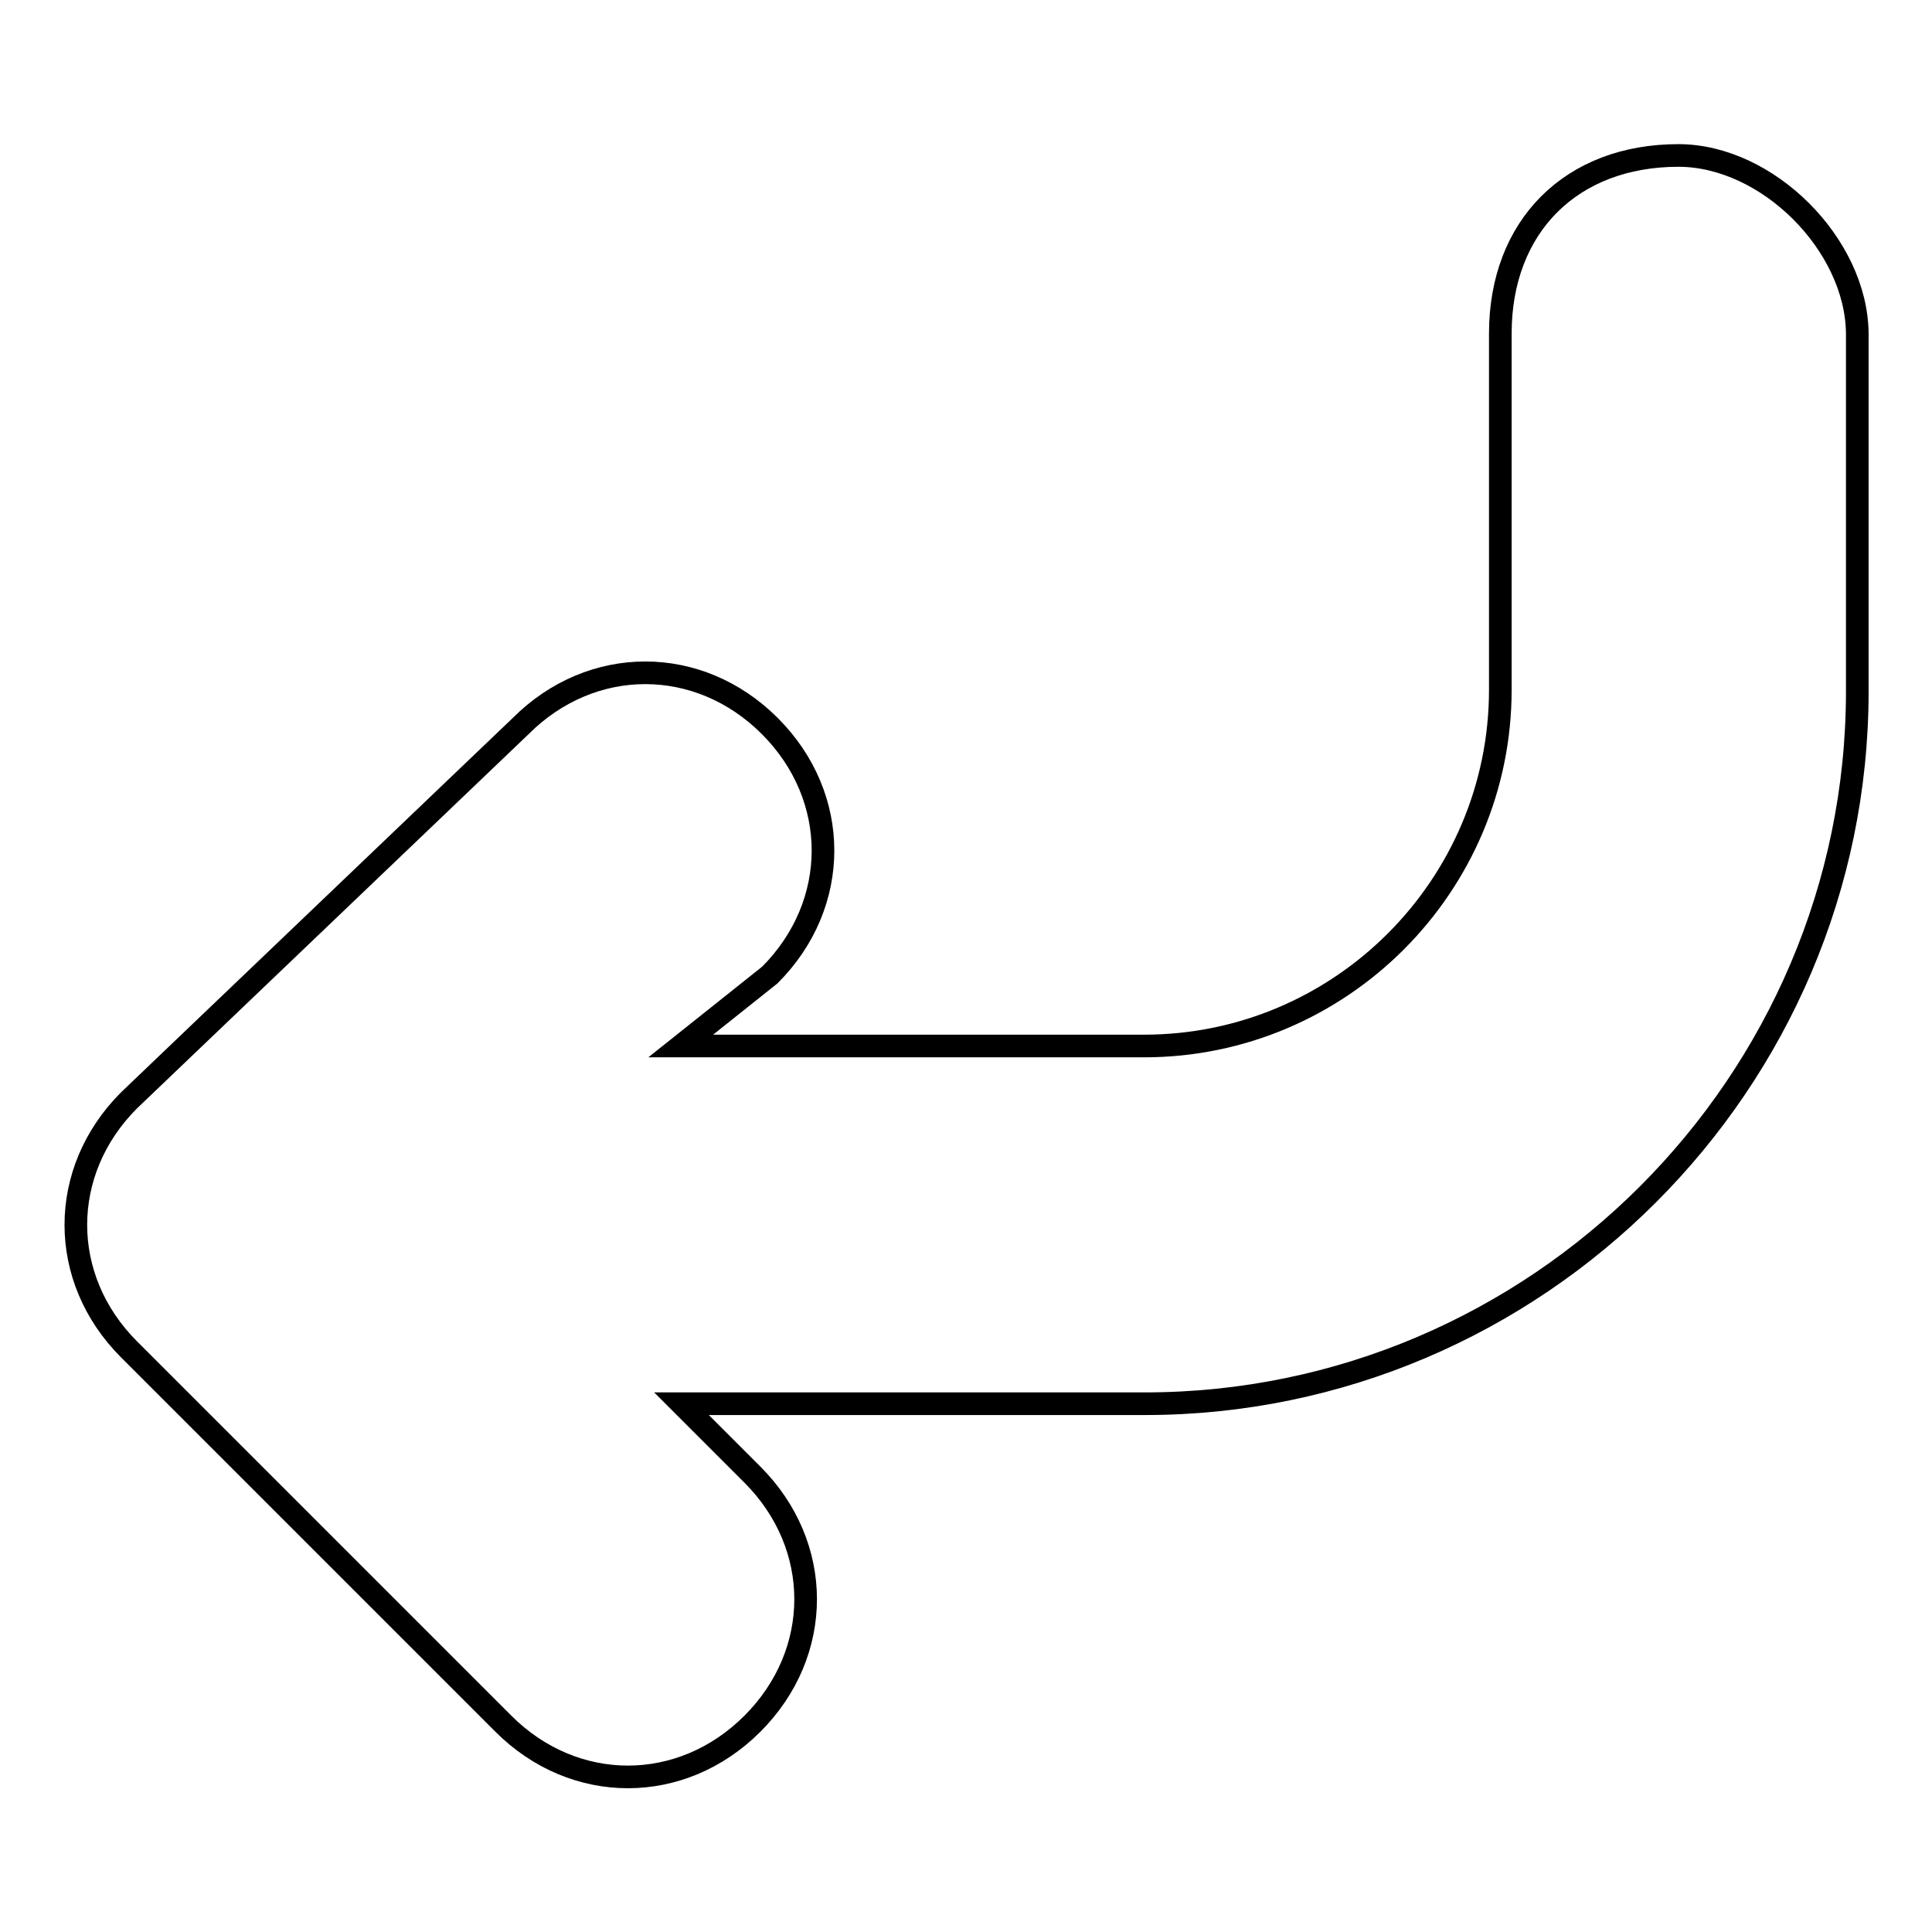 <?xml version="1.0" encoding="utf-8"?>
<!-- Svg Vector Icons : http://www.onlinewebfonts.com/icon -->
<!DOCTYPE svg PUBLIC "-//W3C//DTD SVG 1.1//EN" "http://www.w3.org/Graphics/SVG/1.1/DTD/svg11.dtd">
<svg version="1.1" xmlns="http://www.w3.org/2000/svg" xmlns:xlink="http://www.w3.org/1999/xlink" x="0px" y="0px" viewBox="0 0 256 256" enable-background="new 0 0 256 256" xml:space="preserve">
<g> <path stroke-width="3" fill-opacity="0" stroke="#000000"  d="M222.4,20.6c-14.2,0-23.6,9.4-23.6,23.6v47.2c0,26-21.2,47.2-47.2,47.2H90.2l11.8-9.4 c9.4-9.4,9.4-23.6,0-33c-9.4-9.4-23.6-9.4-33,0l-51.9,49.6c-9.4,9.4-9.4,23.6,0,33l49.6,49.6c9.4,9.4,23.6,9.4,33,0 c9.4-9.4,9.4-23.6,0-33l-9.4-9.4h61.4c51.9,0,94.4-42.5,94.4-94.4V44.2C246,32.4,234.2,20.6,222.4,20.6z"/></g>
</svg>